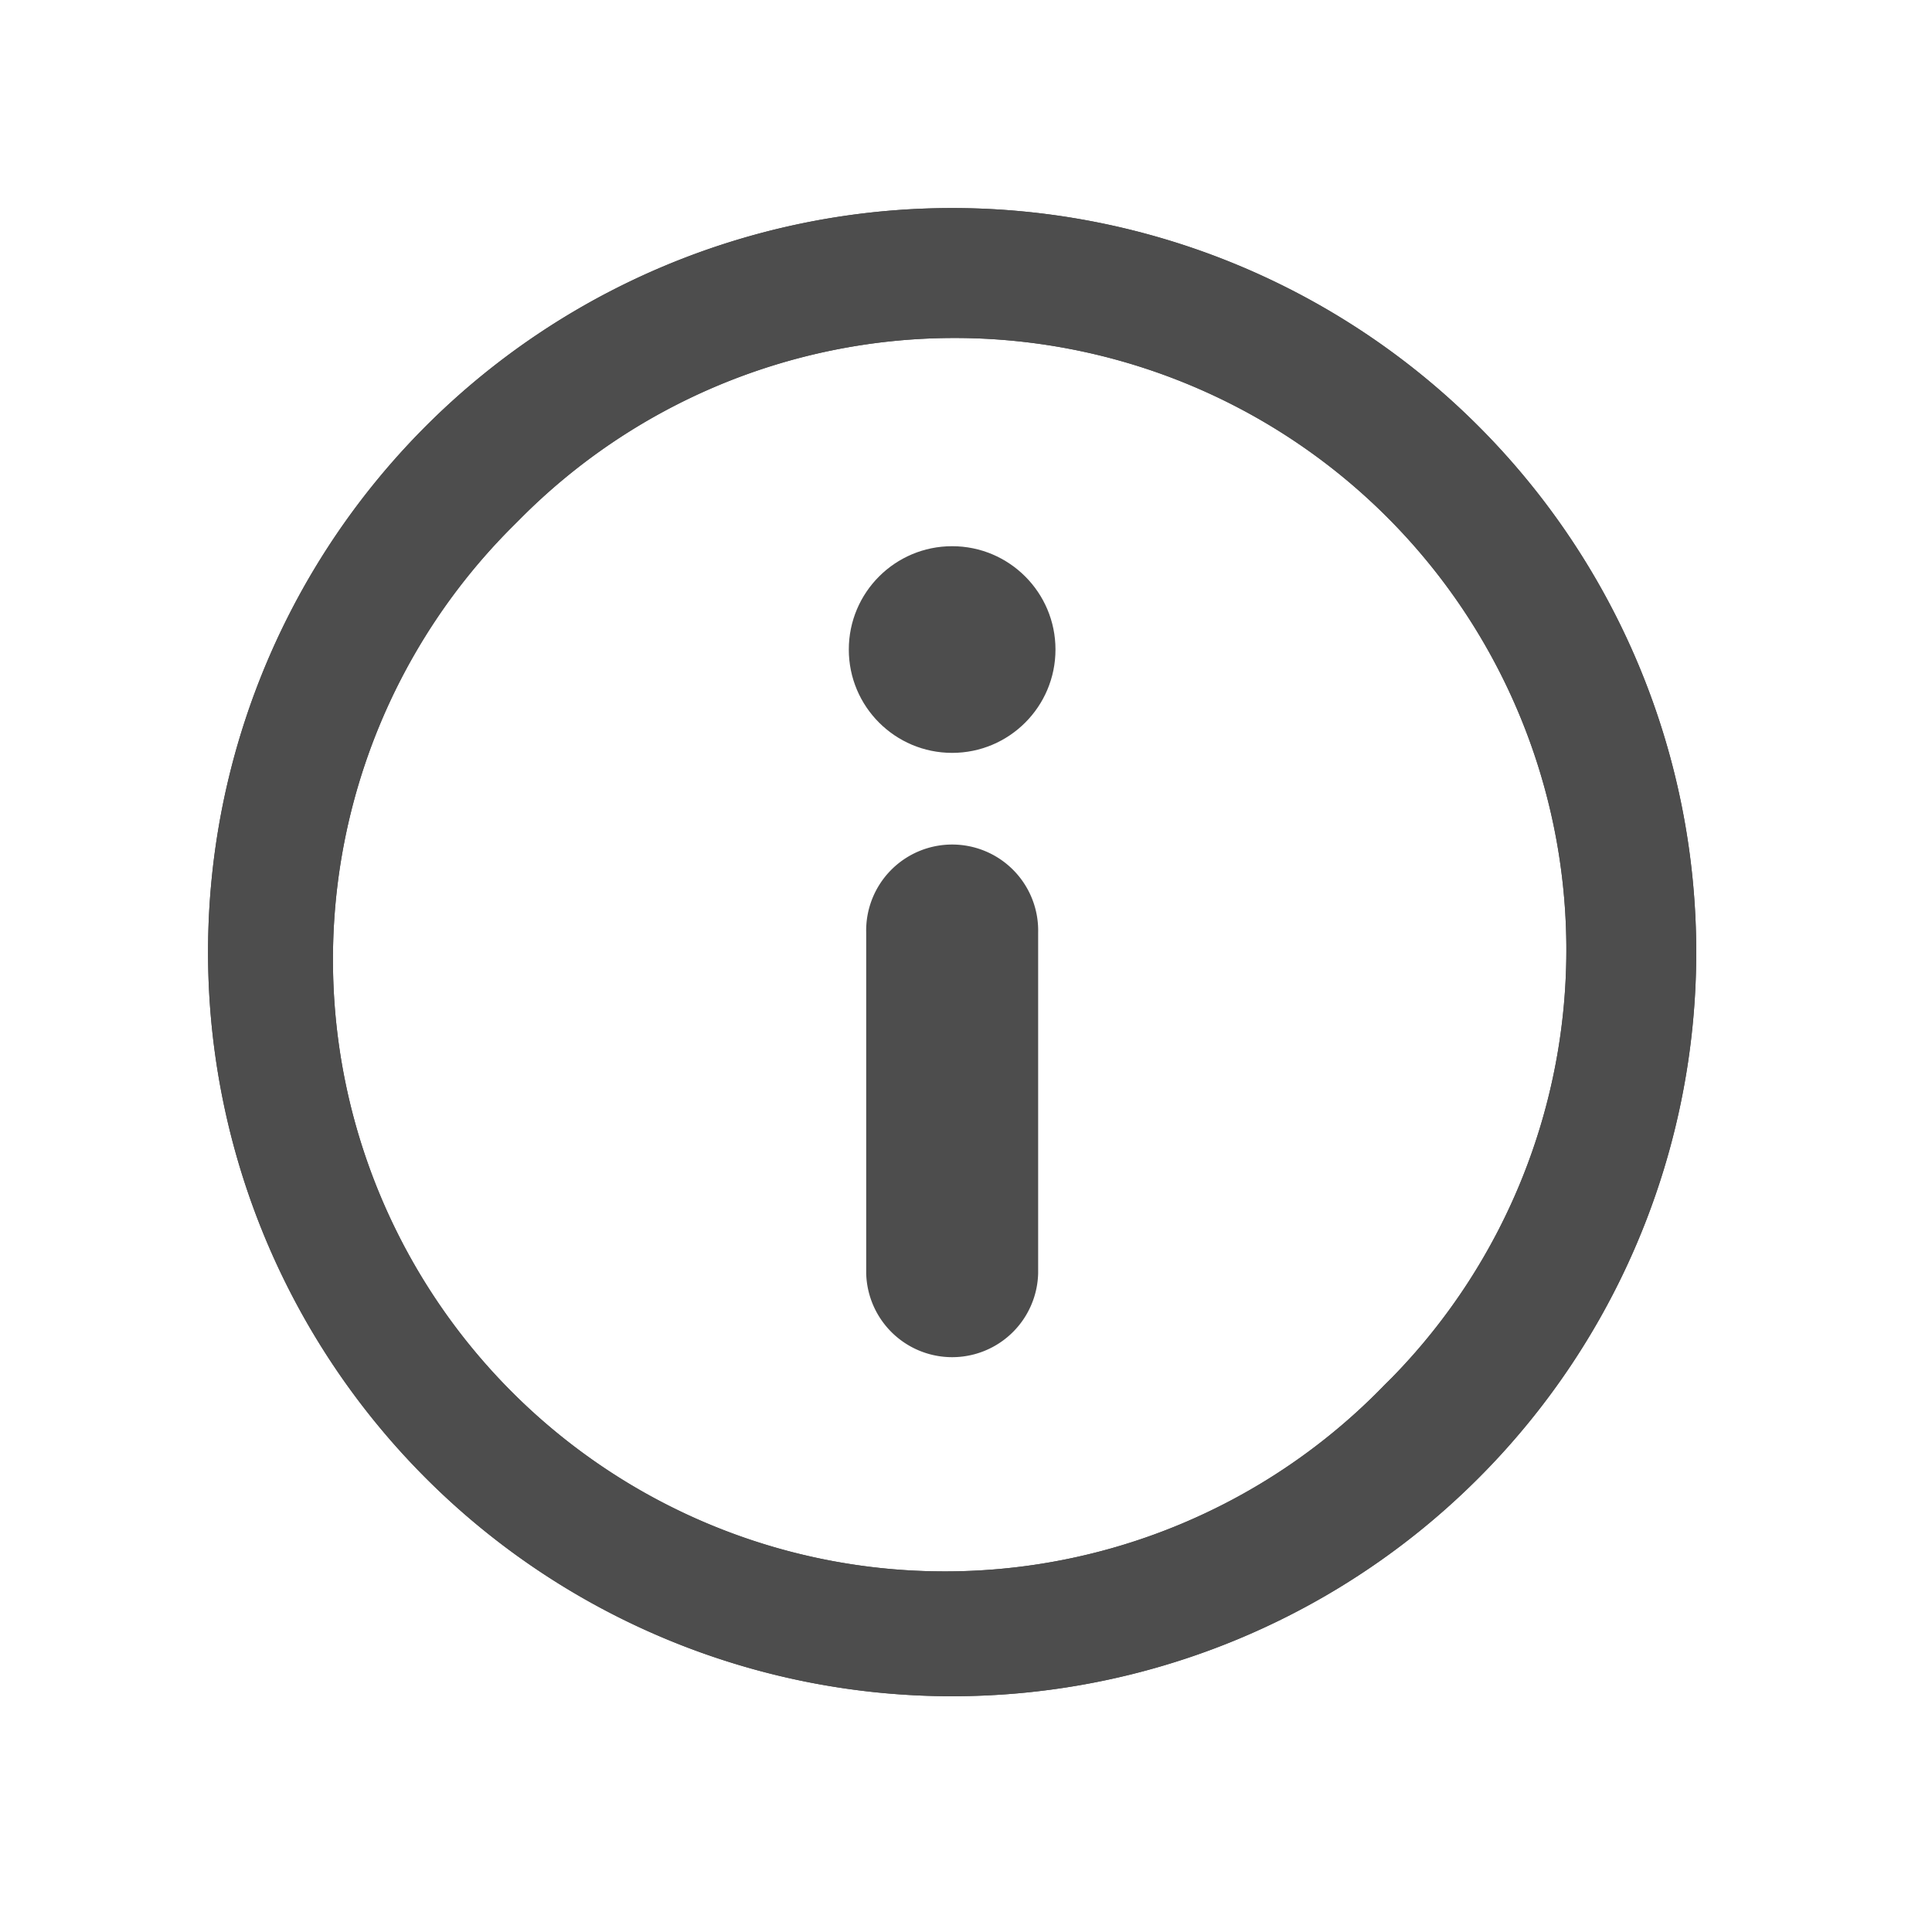 <svg xmlns="http://www.w3.org/2000/svg" id="Component_6_1" width="35" height="35" data-name="Component 6 – 1" viewBox="0 0 35 35">
    <defs>
        <style>
            .cls-2{fill:#4d4d4d}
        </style>
    </defs>
    <g id="Group_83" data-name="Group 83" transform="translate(3.769 3.769)">
        <g id="Group_83-2" data-name="Group 83">
            <circle id="Ellipse_2" cx="1.872" cy="1.872" r="1.872" class="cls-2" data-name="Ellipse 2" transform="translate(11.608 6.126)"/>
            <path id="Path_4902" d="M202.115 194.678v6.171a1.558 1.558 0 0 1-3.115 0v-6.171a1.558 1.558 0 1 1 3.115 0z" class="cls-2" data-name="Path 4902" transform="translate(-187.077 -181.55)"/>
            <path id="Path_4903" d="M13.48 0a13.48 13.48 0 1 0 13.48 13.48A13.481 13.481 0 0 0 13.48 0zm7.837 21.317A11.084 11.084 0 1 1 5.509 5.777l.134-.134a11.084 11.084 0 0 1 15.808 15.541z" class="cls-2" data-name="Path 4903"/>
            <path id="Path_4904" d="M13.48 0a13.48 13.48 0 1 0 13.48 13.48A13.481 13.481 0 0 0 13.48 0zm7.837 21.317A11.084 11.084 0 1 1 5.509 5.777l.134-.134a11.084 11.084 0 0 1 15.808 15.541z" class="cls-2" data-name="Path 4904"/>
        </g>
    </g>
</svg>
